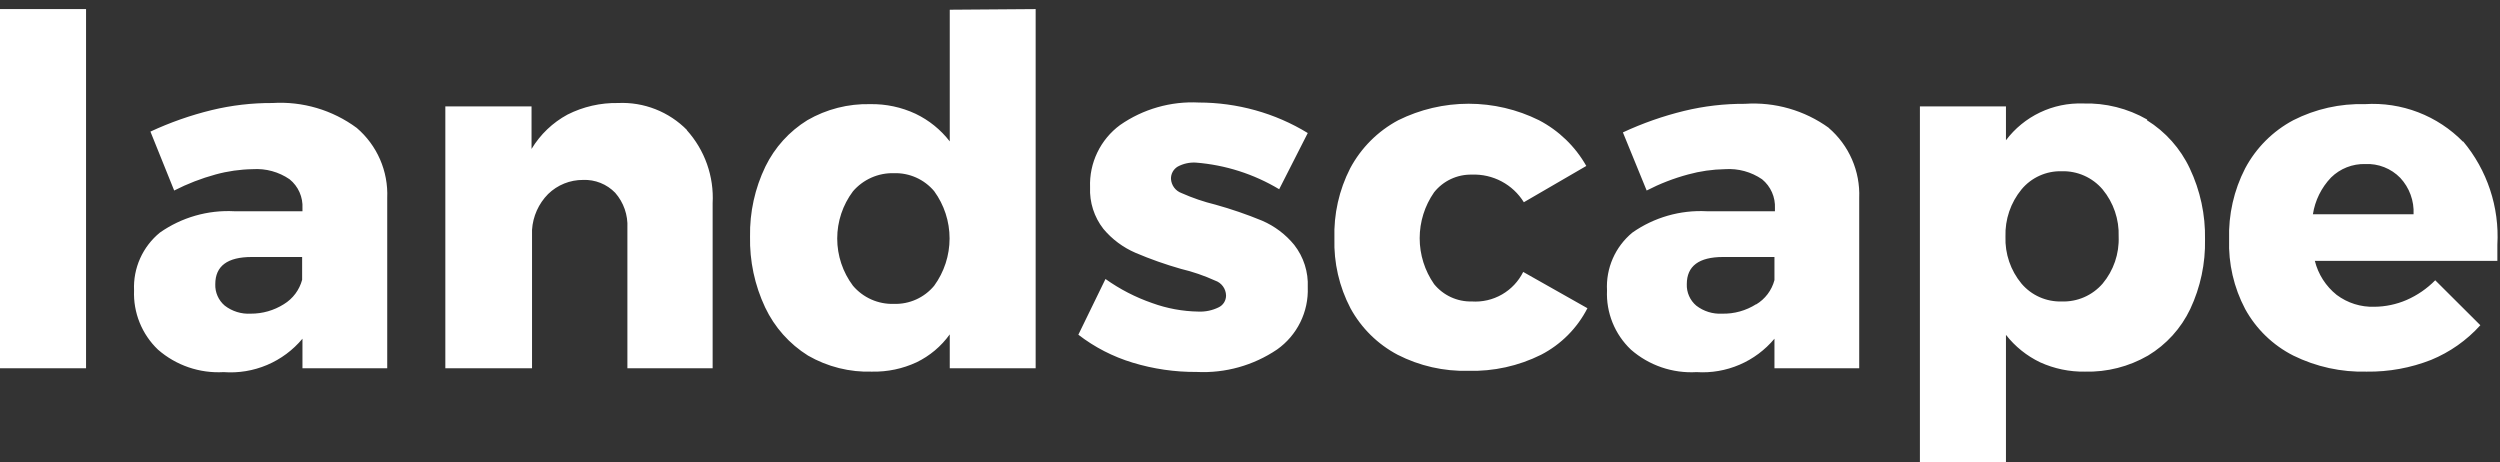<?xml version="1.0" encoding="UTF-8"?>
<svg xmlns="http://www.w3.org/2000/svg" width="238" height="44" viewBox="0 0 238 44" fill="none">
  <rect x="0" y="0" width="238" height="44" fill="#333333" stroke="none"/>
  <path d="M0 0.865H8.192V35.059H0V0.865ZM33.96 12.176C34.918 12.994 35.677 14.019 36.18 15.174C36.683 16.328 36.917 17.582 36.864 18.841V35.059H28.794V32.246C27.886 33.335 26.732 34.191 25.427 34.744C24.122 35.297 22.703 35.531 21.29 35.425C19.006 35.557 16.762 34.789 15.039 33.285C14.28 32.561 13.685 31.683 13.293 30.711C12.9 29.738 12.719 28.693 12.762 27.645C12.714 26.599 12.912 25.557 13.339 24.602C13.767 23.646 14.412 22.804 15.222 22.142C17.288 20.694 19.779 19.979 22.299 20.11H28.794V19.834C28.824 19.309 28.729 18.785 28.516 18.303C28.304 17.823 27.98 17.399 27.571 17.068C26.541 16.361 25.303 16.022 24.056 16.105C22.863 16.124 21.677 16.293 20.526 16.609C19.162 16.981 17.841 17.493 16.582 18.138L14.321 12.528C16.195 11.655 18.15 10.969 20.159 10.48C22.05 10.023 23.99 9.797 25.936 9.807C28.806 9.629 31.647 10.468 33.96 12.176ZM27.021 28.96C27.88 28.439 28.504 27.606 28.763 26.636V24.466H23.964C21.657 24.466 20.495 25.322 20.495 27.049C20.48 27.436 20.553 27.822 20.71 28.177C20.866 28.532 21.101 28.847 21.397 29.097C22.104 29.641 22.982 29.912 23.873 29.861C24.987 29.867 26.079 29.554 27.021 28.96ZM65.383 12.39C66.231 13.33 66.885 14.428 67.308 15.622C67.73 16.816 67.912 18.081 67.843 19.345V35.059H59.728V21.699C59.791 20.475 59.374 19.274 58.566 18.352C58.171 17.944 57.695 17.625 57.168 17.414C56.642 17.204 56.076 17.106 55.509 17.129C54.265 17.122 53.069 17.605 52.178 18.474C51.274 19.389 50.731 20.599 50.649 21.883V35.059H42.396V10.128H50.603V14.179C51.432 12.802 52.614 11.672 54.027 10.908C55.518 10.154 57.171 9.776 58.841 9.807C60.057 9.751 61.27 9.952 62.403 10.398C63.535 10.843 64.561 11.522 65.413 12.39H65.383ZM98.594 0.865V35.059H90.417V31.833C89.6 32.97 88.513 33.884 87.253 34.493C85.933 35.105 84.49 35.408 83.035 35.38C80.894 35.45 78.777 34.921 76.922 33.851C75.151 32.744 73.734 31.153 72.841 29.265C71.847 27.155 71.355 24.842 71.404 22.509C71.365 20.203 71.867 17.921 72.871 15.845C73.759 14.03 75.142 12.504 76.86 11.443C78.679 10.391 80.752 9.862 82.852 9.914C84.339 9.889 85.813 10.202 87.162 10.831C88.437 11.441 89.552 12.342 90.417 13.46V0.926L98.594 0.865ZM88.934 27.202C89.887 25.894 90.4 24.318 90.4 22.7C90.4 21.082 89.887 19.506 88.934 18.199C88.466 17.642 87.877 17.199 87.213 16.902C86.548 16.606 85.825 16.464 85.098 16.487C84.361 16.467 83.629 16.612 82.955 16.911C82.281 17.21 81.682 17.655 81.201 18.214C80.229 19.511 79.703 21.087 79.703 22.708C79.703 24.328 80.229 25.905 81.201 27.202C81.679 27.764 82.277 28.212 82.952 28.511C83.627 28.81 84.361 28.953 85.098 28.929C85.827 28.953 86.551 28.809 87.216 28.51C87.881 28.21 88.469 27.763 88.934 27.202ZM113.831 15.478C113.236 15.447 112.644 15.579 112.119 15.86C111.917 15.981 111.75 16.154 111.637 16.361C111.524 16.568 111.469 16.801 111.477 17.037C111.496 17.335 111.601 17.622 111.78 17.861C111.959 18.1 112.205 18.281 112.486 18.382C113.526 18.845 114.605 19.213 115.711 19.483C117.223 19.903 118.708 20.414 120.158 21.011C121.347 21.525 122.396 22.316 123.215 23.319C124.11 24.469 124.565 25.9 124.499 27.355C124.543 28.506 124.299 29.649 123.789 30.682C123.279 31.715 122.52 32.605 121.58 33.27C119.331 34.791 116.65 35.542 113.938 35.41C111.867 35.425 109.806 35.127 107.825 34.523C105.956 33.958 104.205 33.057 102.659 31.864L105.242 26.56C106.607 27.532 108.105 28.305 109.689 28.853C111.101 29.366 112.589 29.64 114.091 29.663C114.751 29.691 115.407 29.554 116.001 29.265C116.217 29.166 116.399 29.006 116.527 28.805C116.654 28.605 116.721 28.372 116.72 28.134C116.714 27.819 116.611 27.513 116.425 27.259C116.239 27.004 115.979 26.814 115.68 26.713C114.633 26.237 113.543 25.864 112.425 25.597C110.953 25.179 109.508 24.668 108.1 24.068C106.917 23.559 105.87 22.779 105.043 21.791C104.163 20.664 103.713 19.261 103.775 17.832C103.731 16.685 103.968 15.545 104.467 14.511C104.965 13.478 105.708 12.582 106.633 11.901C108.827 10.375 111.467 9.622 114.137 9.761C115.95 9.763 117.754 10.009 119.501 10.495C121.26 10.983 122.942 11.713 124.499 12.665L121.778 18.015C119.362 16.565 116.641 15.697 113.831 15.478ZM140.119 16.624C139.431 16.609 138.749 16.753 138.126 17.044C137.503 17.336 136.956 17.768 136.527 18.306C135.633 19.588 135.153 21.114 135.153 22.677C135.153 24.241 135.633 25.767 136.527 27.049C136.96 27.58 137.509 28.005 138.132 28.291C138.754 28.577 139.434 28.717 140.119 28.7C141.12 28.766 142.119 28.534 142.989 28.033C143.859 27.533 144.562 26.786 145.009 25.887L151.123 29.342C150.15 31.245 148.605 32.795 146.706 33.775C144.558 34.844 142.18 35.368 139.782 35.303C137.448 35.362 135.137 34.837 133.058 33.775C131.156 32.772 129.593 31.23 128.564 29.342C127.494 27.298 126.968 25.014 127.036 22.708C126.964 20.391 127.48 18.093 128.534 16.028C129.573 14.078 131.169 12.482 133.119 11.443C135.2 10.412 137.491 9.876 139.813 9.876C142.135 9.876 144.426 10.412 146.507 11.443C148.399 12.429 149.965 13.942 151.016 15.799L145.07 19.253C144.552 18.416 143.82 17.731 142.95 17.27C142.08 16.808 141.103 16.585 140.119 16.624ZM174.094 12.176C175.049 12.996 175.806 14.022 176.309 15.176C176.812 16.33 177.047 17.583 176.997 18.841V35.059H168.928V32.246C168.029 33.322 166.89 34.17 165.602 34.722C164.314 35.275 162.914 35.516 161.515 35.425C159.232 35.559 156.987 34.791 155.264 33.285C154.503 32.563 153.905 31.686 153.512 30.713C153.12 29.74 152.94 28.694 152.987 27.645C152.931 26.603 153.12 25.562 153.539 24.606C153.959 23.65 154.597 22.806 155.402 22.142C157.468 20.694 159.959 19.979 162.478 20.11H168.974V19.834C169 19.31 168.903 18.786 168.691 18.306C168.479 17.825 168.157 17.401 167.751 17.068C166.716 16.359 165.472 16.02 164.221 16.105C163.032 16.125 161.851 16.294 160.705 16.609C159.34 16.976 158.018 17.488 156.762 18.138L154.5 12.604C156.374 11.732 158.33 11.045 160.339 10.556C162.23 10.098 164.17 9.872 166.116 9.884C168.966 9.69 171.794 10.502 174.109 12.176H174.094ZM167.17 28.99C168.038 28.476 168.669 27.642 168.928 26.667V24.466H164.037C161.745 24.466 160.583 25.322 160.583 27.049C160.568 27.436 160.641 27.822 160.798 28.177C160.954 28.532 161.189 28.847 161.485 29.097C162.187 29.639 163.06 29.91 163.945 29.861C165.091 29.889 166.219 29.575 167.186 28.96L167.17 28.99ZM204.385 11.443C206.16 12.545 207.577 14.138 208.466 16.028C209.466 18.138 209.963 20.45 209.918 22.784C209.966 25.075 209.485 27.345 208.512 29.418C207.636 31.259 206.238 32.8 204.492 33.851C202.669 34.905 200.591 35.434 198.486 35.38C197.016 35.404 195.56 35.101 194.222 34.493C192.95 33.884 191.836 32.989 190.967 31.879V44.107H182.775V10.128H190.967V13.353C191.818 12.223 192.929 11.315 194.206 10.706C195.484 10.096 196.889 9.804 198.303 9.853C200.443 9.787 202.559 10.316 204.416 11.382L204.385 11.443ZM200.167 27.003C201.215 25.752 201.76 24.155 201.696 22.524C201.753 20.89 201.21 19.291 200.167 18.031C199.689 17.469 199.09 17.022 198.415 16.723C197.741 16.424 197.007 16.281 196.27 16.303C195.544 16.283 194.823 16.428 194.161 16.728C193.499 17.027 192.914 17.472 192.449 18.031C191.412 19.294 190.869 20.891 190.921 22.524C190.864 24.154 191.408 25.748 192.449 27.003C192.918 27.554 193.505 27.993 194.166 28.286C194.828 28.58 195.547 28.721 196.27 28.7C197.005 28.725 197.736 28.586 198.41 28.293C199.085 27.999 199.685 27.558 200.167 27.003ZM234.479 13.445C236.784 16.195 237.954 19.721 237.749 23.304C237.749 23.961 237.749 24.451 237.749 24.833H220.372C220.691 26.112 221.421 27.25 222.45 28.073C223.484 28.848 224.751 29.247 226.042 29.204C227.094 29.196 228.133 28.977 229.099 28.562C230.122 28.116 231.051 27.478 231.834 26.682L236.129 30.962C234.832 32.4 233.228 33.528 231.437 34.264C229.491 35.028 227.415 35.407 225.324 35.38C222.901 35.446 220.498 34.922 218.324 33.851C216.384 32.869 214.786 31.324 213.739 29.418C212.662 27.377 212.135 25.091 212.211 22.784C212.14 20.439 212.665 18.114 213.739 16.028C214.777 14.077 216.373 12.48 218.324 11.443C220.433 10.372 222.776 9.847 225.14 9.914C226.866 9.804 228.595 10.068 230.209 10.688C231.824 11.308 233.285 12.27 234.494 13.506L234.479 13.445ZM229.771 20.4C229.803 19.766 229.707 19.132 229.489 18.536C229.271 17.94 228.936 17.394 228.503 16.93C228.072 16.488 227.552 16.142 226.978 15.916C226.403 15.689 225.788 15.587 225.171 15.616C224.57 15.6 223.972 15.706 223.413 15.926C222.853 16.147 222.344 16.478 221.916 16.899C220.995 17.862 220.392 19.084 220.188 20.4H229.771Z" fill="white"></path>
</svg>

